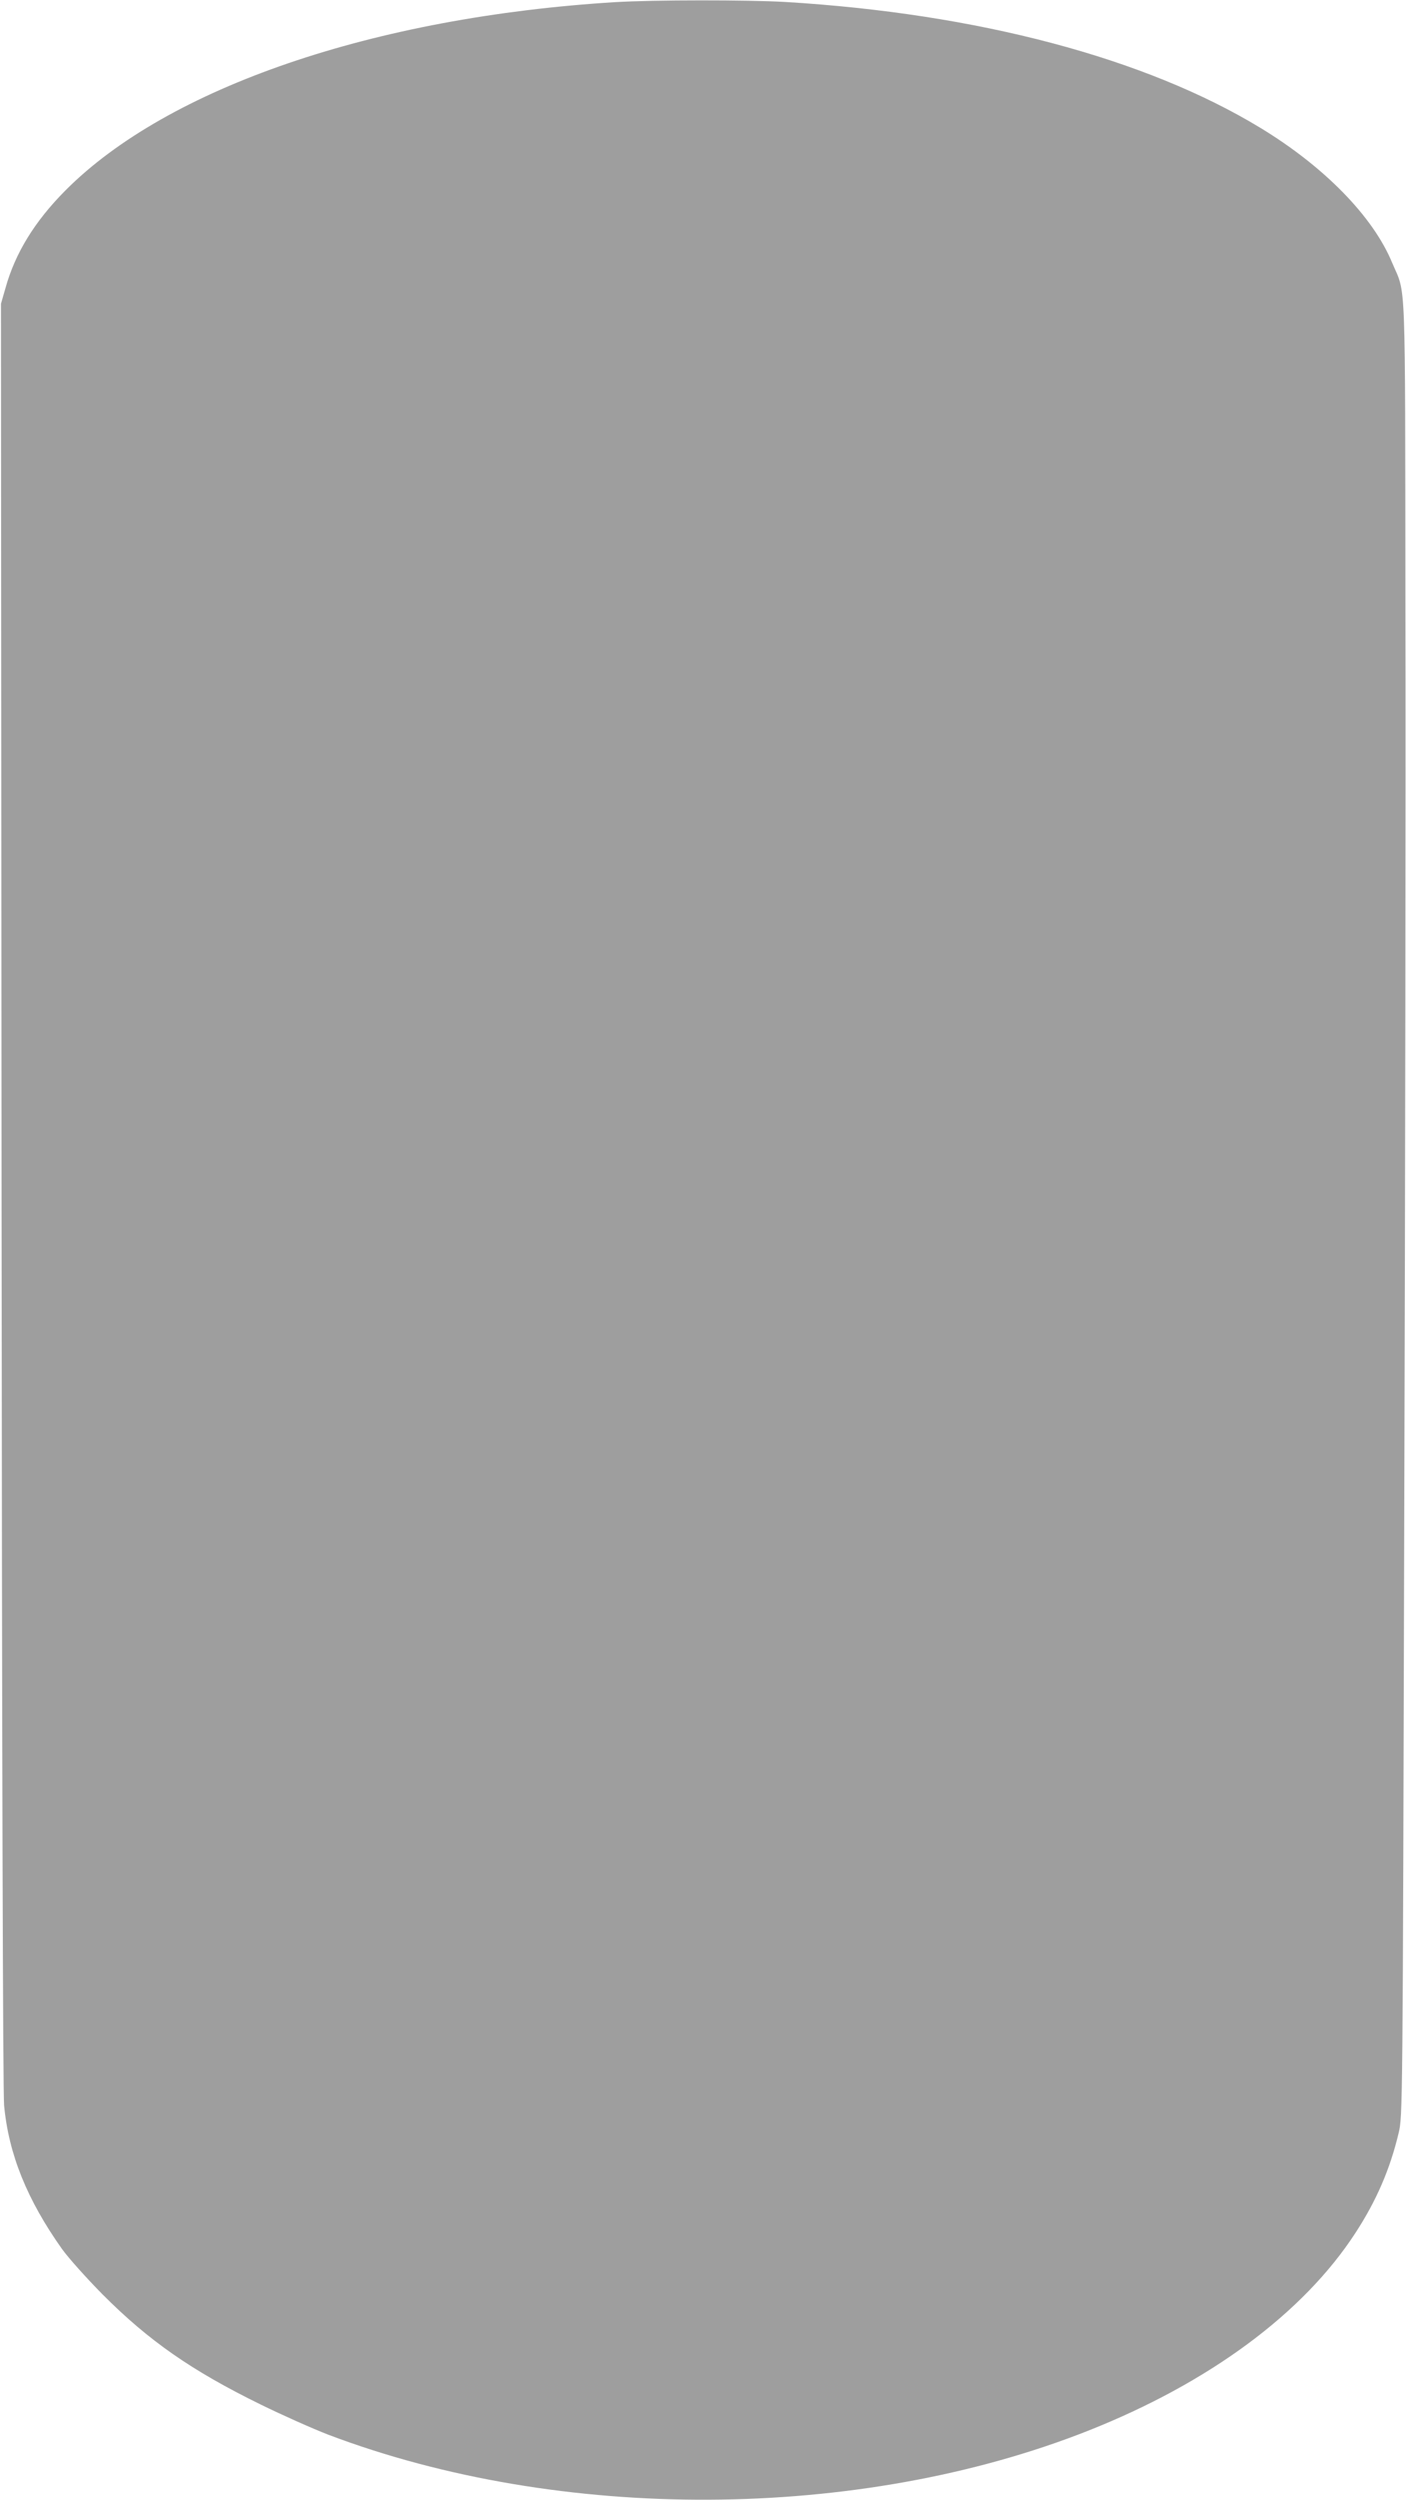 <?xml version="1.0" standalone="no"?>
<!DOCTYPE svg PUBLIC "-//W3C//DTD SVG 20010904//EN"
 "http://www.w3.org/TR/2001/REC-SVG-20010904/DTD/svg10.dtd">
<svg version="1.0" xmlns="http://www.w3.org/2000/svg"
 width="720pt" height="1280pt" viewBox="0 0 720 1280"
 preserveAspectRatio="xMidYMid meet">
<g transform="translate(0,1280) scale(0.1,-0.1)"
fill="#9e9e9e" stroke="none">
<path d="M3150 12789 c-1235 -76 -2291 -437 -2815 -964 -157 -158 -257 -320
-307 -500 l-23 -80 3 -4560 c2 -2815 7 -4599 13 -4663 23 -250 118 -484 296
-735 32 -45 126 -150 208 -233 236 -237 455 -390 810 -564 110 -54 265 -123
345 -154 1189 -451 2717 -444 3890 19 622 246 1105 603 1372 1015 106 163 176
324 220 509 21 86 21 101 29 3146 5 1683 8 3776 6 4650 -2 1764 4 1609 -68
1780 -98 237 -348 492 -674 690 -589 358 -1449 586 -2435 645 -191 11 -674 11
-870 -1z"/>
</g>
</svg>
